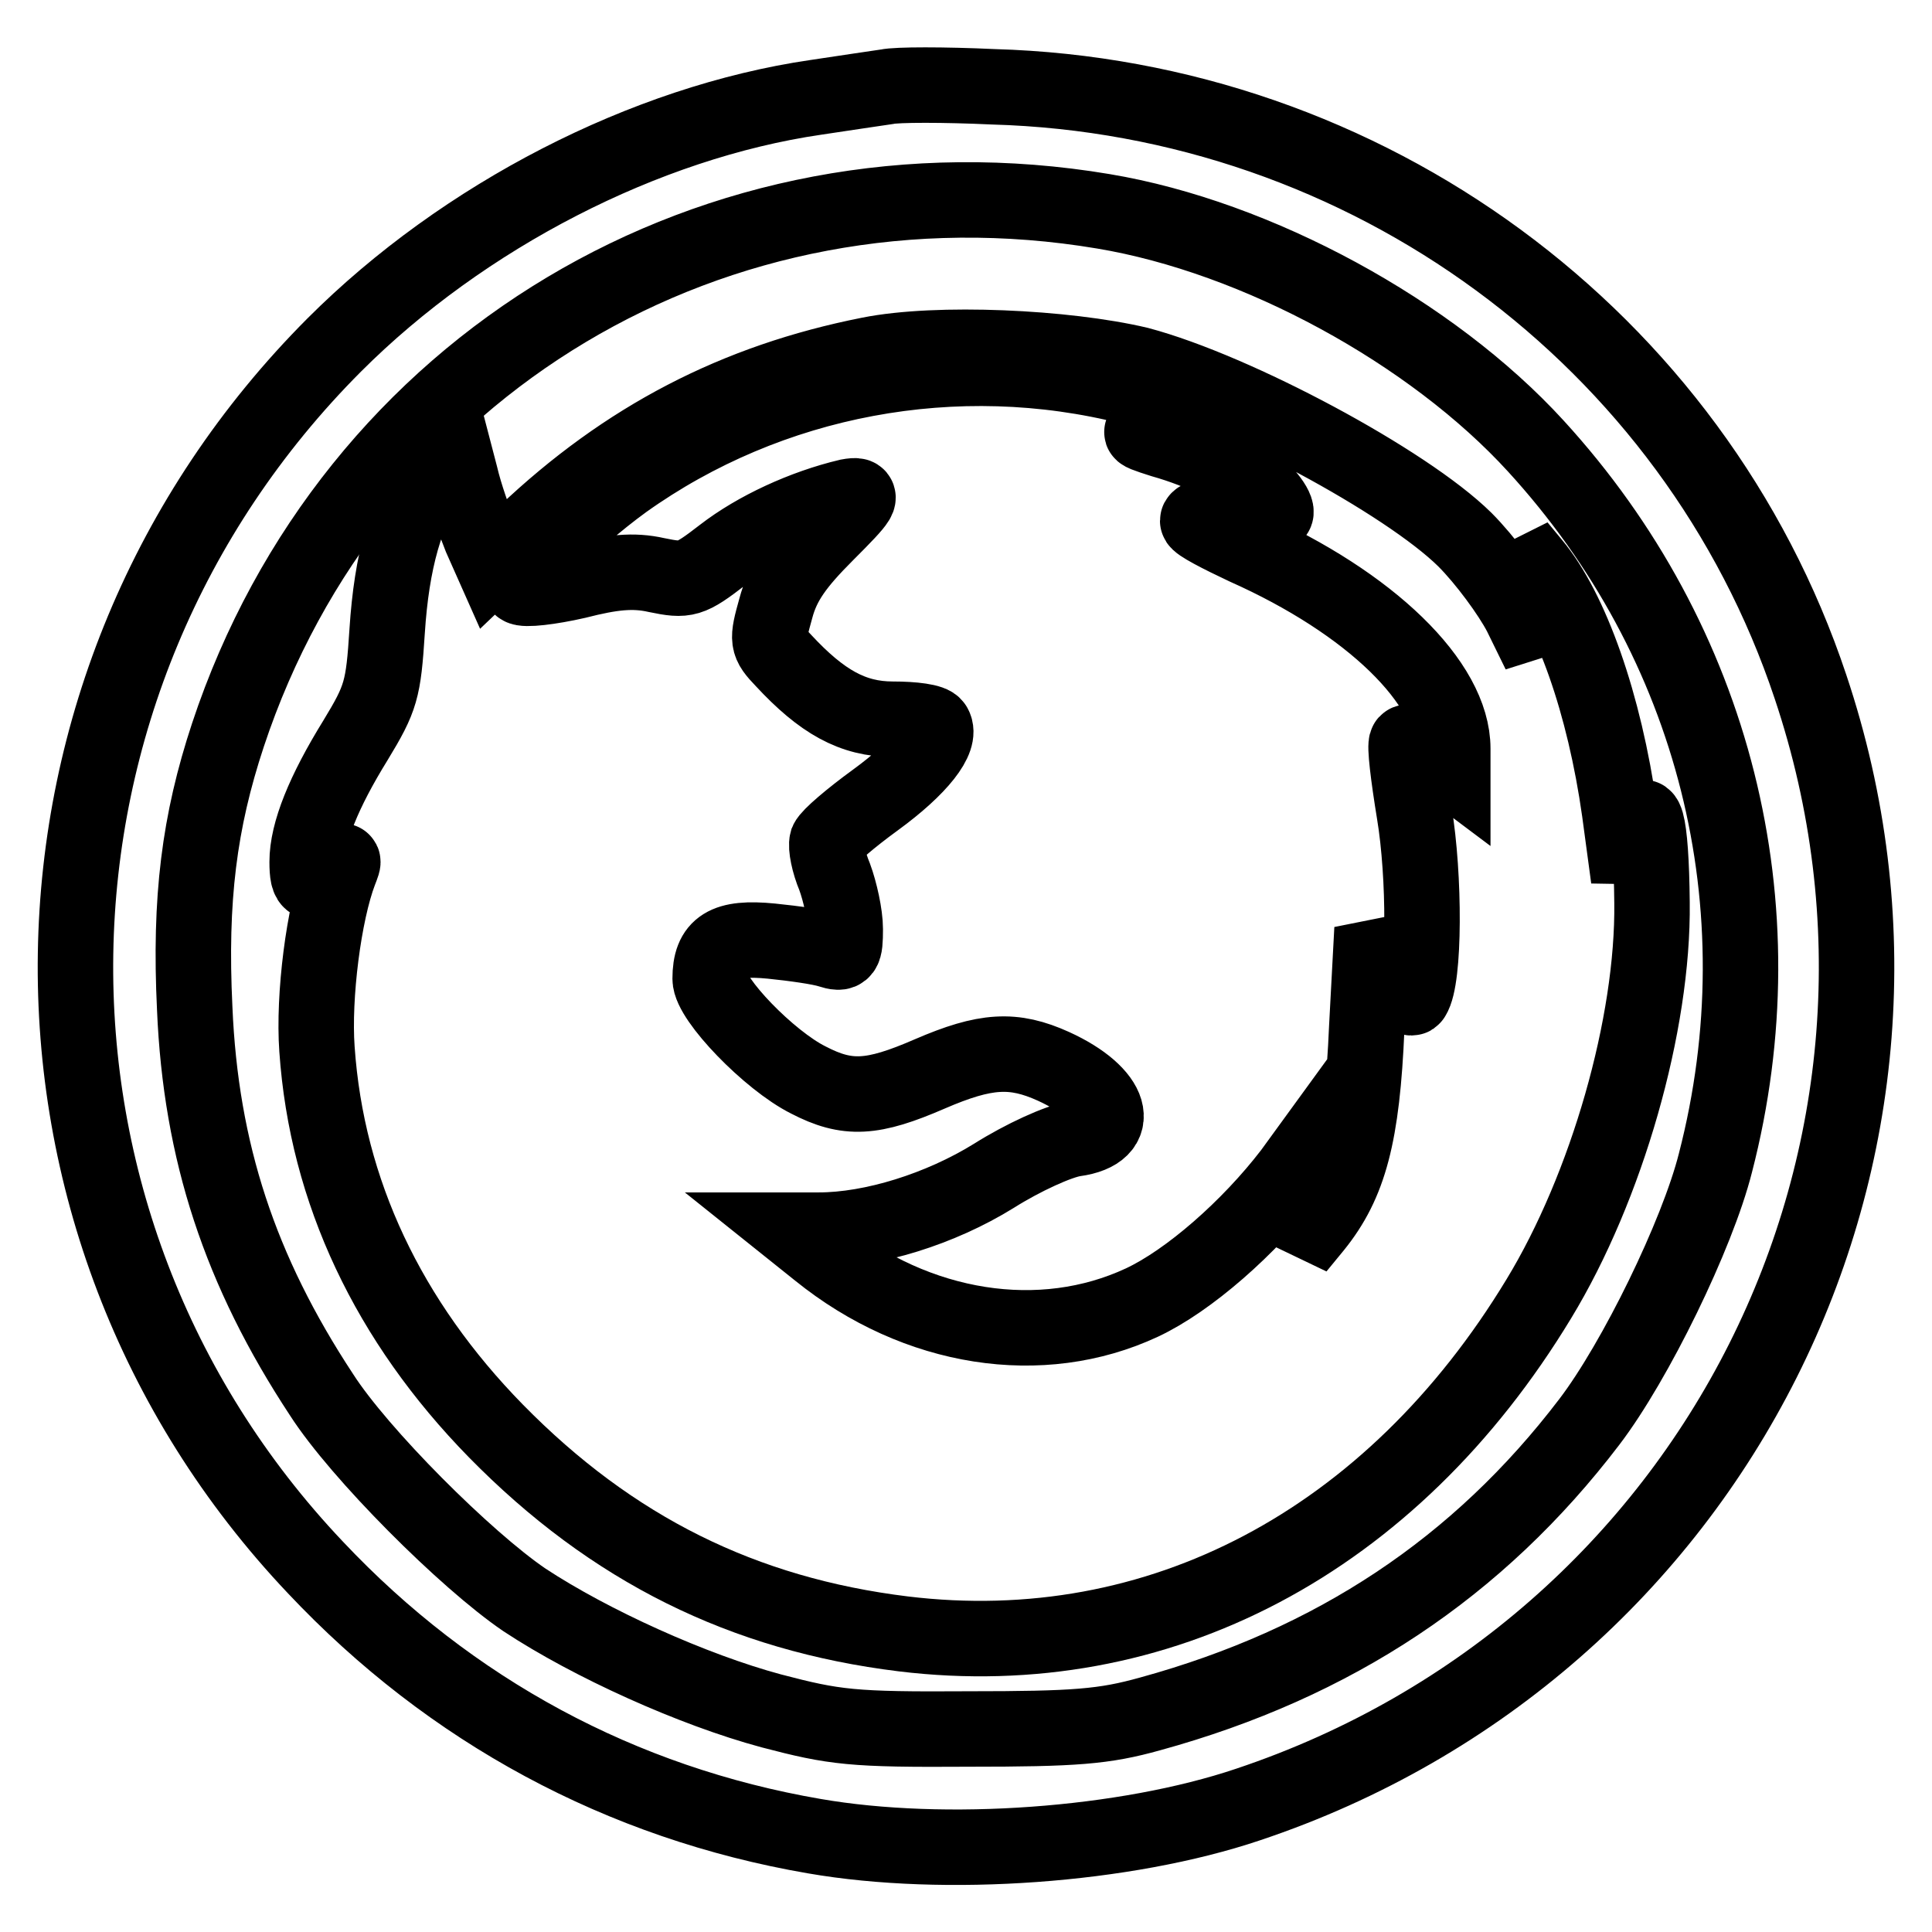 <?xml version="1.0" encoding="utf-8"?>
<!-- Svg Vector Icons : http://www.onlinewebfonts.com/icon -->
<!DOCTYPE svg PUBLIC "-//W3C//DTD SVG 1.1//EN" "http://www.w3.org/Graphics/SVG/1.1/DTD/svg11.dtd">
<svg version="1.1" xmlns="http://www.w3.org/2000/svg" xmlns:xlink="http://www.w3.org/1999/xlink" x="0px" y="0px" viewBox="0 0 256 256" enable-background="new 0 0 256 256" xml:space="preserve">
<g> <g> <path stroke-width="10" fill-opacity="0" stroke="#000000"  d="M117.5,11.5c-1.3,0.2-5.5,0.8-9.4,1.4c-22.6,3.3-46.7,15.7-63.8,32.8C-0.4,90.5-1.6,161.9,41.8,207.7  c17.9,19,40.5,31.2,66.1,35.6c17.3,3,41.2,1.3,57.5-4.2c61.9-20.7,95.1-86.7,74.5-148.1c-15.4-46.2-58.8-78.1-108.3-79.5  C125.1,11.2,118.8,11.2,117.5,11.5z M146.2,28c20.4,3.4,43.5,16,57.3,31.1c23.7,25.9,32.6,61,23.8,95  c-2.4,9.5-10.6,26.3-16.7,34.3c-14.7,19.3-33.8,32-58.2,38.7c-6.1,1.7-9.9,2-24.1,2c-15.4,0.1-17.7-0.2-26.1-2.4  c-10.4-2.8-23.9-8.9-32.7-14.7c-7.8-5.3-21.9-19.4-26.9-27.2c-10.8-16.4-16-32.2-16.8-51.2c-0.7-14.5,0.6-24.7,4.4-36.2  C46.5,48.2,94.9,19.4,146.2,28z"/> <path stroke-width="10" fill-opacity="0" stroke="#000000"  d="M115.2,47c-17.7,3.5-32.3,11.1-45.6,23.7l-4.3,4.1l-1.6-3.6c-0.8-2-2.1-5.6-2.7-8.2l-1.2-4.6l-2.3,3.7  c-3.8,5.7-5.6,12.3-6.2,21.5c-0.5,7.8-0.8,8.9-4.2,14.5c-4.2,6.8-6.4,12.2-6.4,16.1c0,3.2,0.6,3.4,3.1,1c1.9-1.5,1.9-1.5,1.2,0.3  c-2.1,5.5-3.5,16.5-3,23.5c1.3,18.9,9.5,36.1,23.7,50.6c15.4,15.7,32.8,24.3,54,26.9c33.8,4.1,64.7-12.2,84.2-44.4  c9-14.8,15.2-36.4,15-52.5c-0.1-10.9-1.1-14.7-2.3-7.9l-0.8,4.7l-1.2-8.9c-2-14.2-6.4-26.7-11.5-32.8l-1.9-2.3l0.8,3.3  c0.4,1.8,1,5,1.4,7l0.6,3.8l-2.5-5.1c-1.4-2.7-4.7-7.2-7.4-9.9c-7.8-7.7-30.4-19.8-43.2-23.2C141.2,46,124.2,45.2,115.2,47z  M149.9,51.3c4.1,1,10,3.2,13.1,4.7c3.1,1.6,5,2.6,4.1,2.4c-0.8-0.2-5.1-0.7-9.4-0.9c-7.7-0.6-7.8-0.5-3.7,0.8  c5.3,1.5,10.1,3.9,13,6.5c2.1,2,2.9,4.1,1,3c-1.2-0.8-9.3,0.3-9.3,1.2c0,0.4,2.9,1.9,6.3,3.5c16.6,7.4,27.5,18,27.5,26.7v2.9  l-2.8-2.1c-1.5-1.2-3-1.9-3.3-1.6s0.2,4.4,1,9.3c1.4,8.4,1.4,22-0.2,24.4c-0.3,0.6-1.7-1.3-3-4l-2.4-5l-0.7,13.1  c-0.6,14.2-2.3,20.6-6.9,26.3l-2.3,2.8l0.8-3.8c0.5-2.1,0.8-5.1,0.8-6.6v-2.8l-2.4,3.3c-5.6,7.3-13.6,14.3-19.8,17.2  c-13.3,6.2-29.8,3.7-42.8-6.8L105,163h3.5c7.1,0,16.1-2.8,23.2-7.2c3.8-2.4,8.6-4.6,10.7-4.9c6.6-0.9,5.1-6-2.8-9.6  c-5.3-2.4-9-2.2-16.4,1c-7.6,3.3-10.9,3.5-16.1,0.8c-5.2-2.6-13-10.7-13-13.4c0-4.3,2-5.6,8.1-5c3,0.3,6.5,0.8,7.7,1.2  c1.9,0.6,2.1,0.3,2.1-2.8c0-1.9-0.7-5-1.4-6.9c-0.8-1.9-1.2-4-1-4.7c0.3-0.7,3.1-3.1,6.4-5.5c5.9-4.3,8.8-8.1,7.8-9.8  c-0.3-0.6-2.8-0.9-5.5-0.9c-5.3,0-9.4-2.3-14.5-7.8c-2.2-2.3-2.2-2.6-1-6.9c0.9-3.4,2.7-5.9,6.7-9.9c4.7-4.7,5.1-5.3,2.9-4.9  c-5.9,1.4-12.2,4.3-16.6,7.7s-4.9,3.5-8.8,2.7c-3.1-0.7-5.9-0.4-10.6,0.8c-3.5,0.8-6.9,1.2-7.4,0.8c-1.3-0.8,6.4-8.7,13.7-14  C101.9,50.1,126.7,45.4,149.9,51.3z"/> </g></g>
</svg>